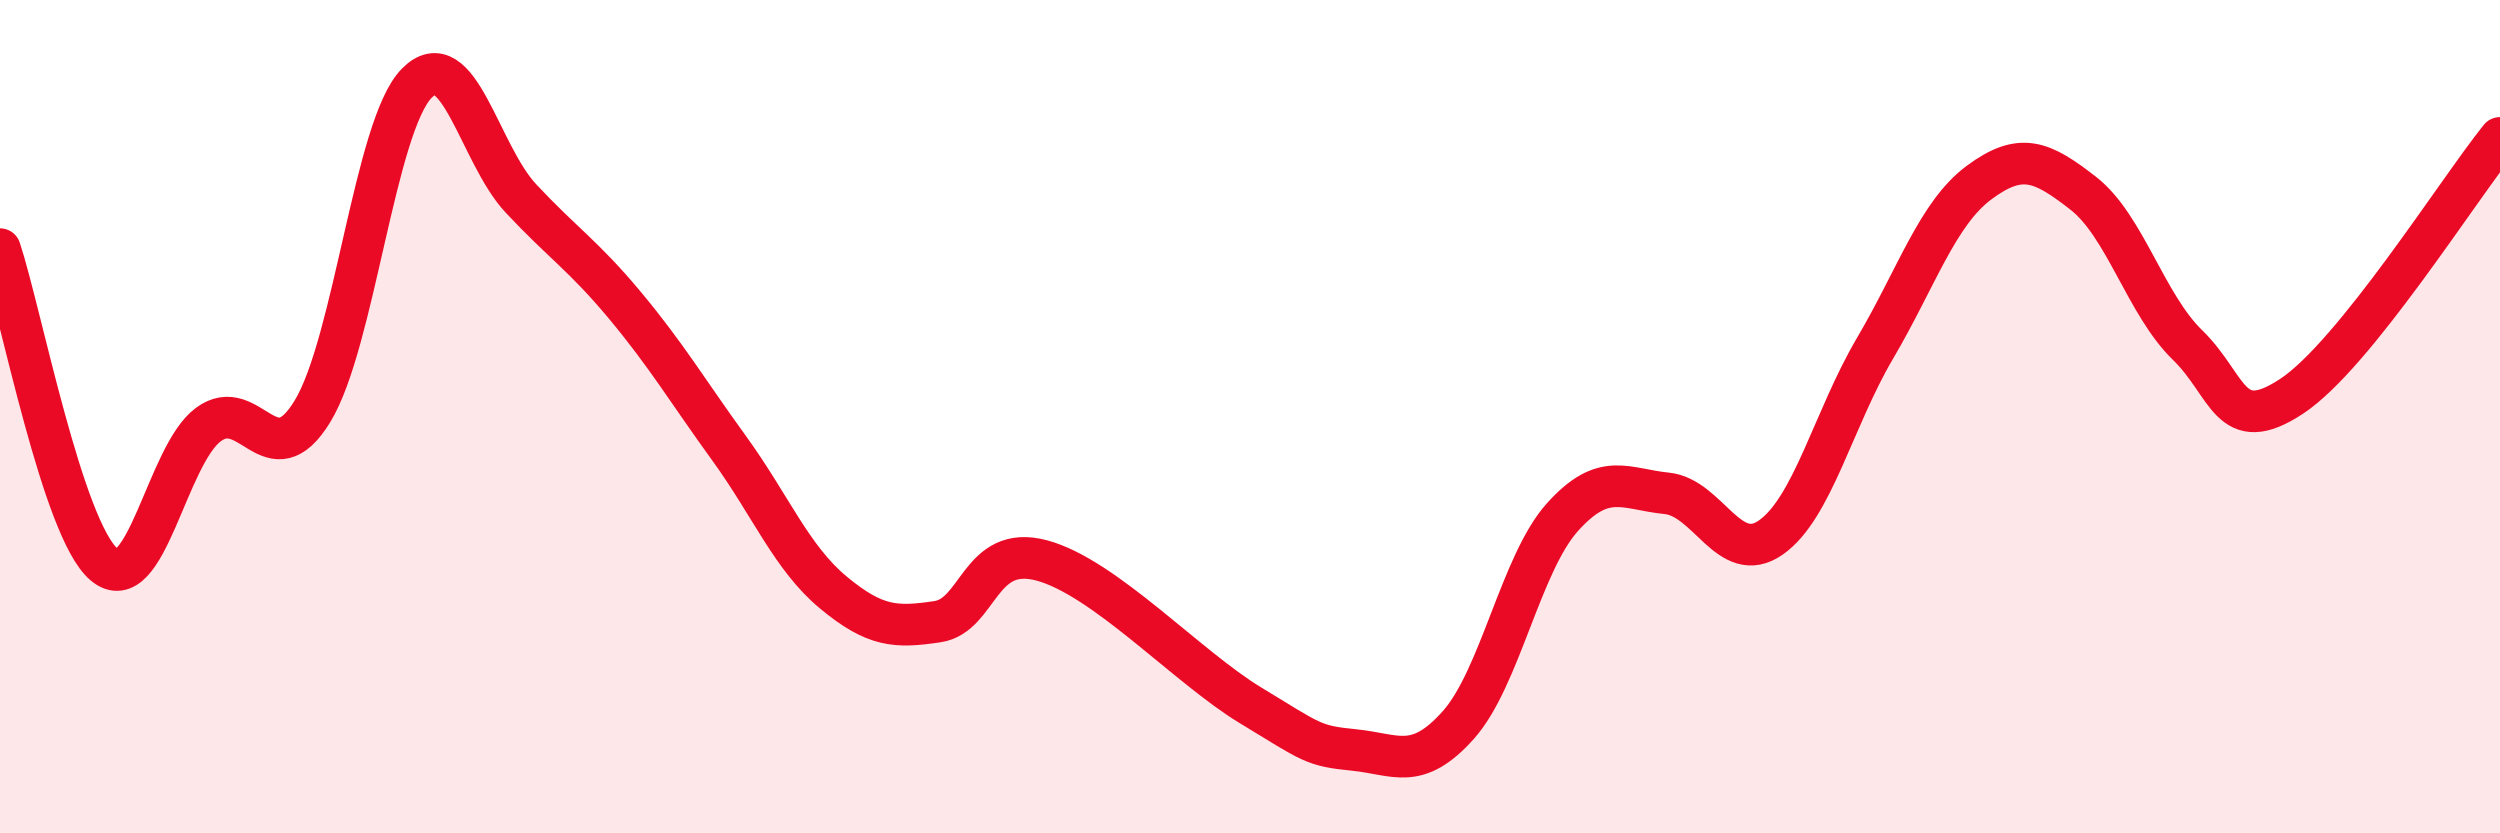 
    <svg width="60" height="20" viewBox="0 0 60 20" xmlns="http://www.w3.org/2000/svg">
      <path
        d="M 0,5.98 C 0.5,7.49 1.5,12.71 2.5,13.55 C 3.5,14.39 4,10.93 5,10.19 C 6,9.45 6.5,11.51 7.5,9.87 C 8.5,8.23 9,3.02 10,2 C 11,0.98 11.5,3.69 12.5,4.76 C 13.5,5.83 14,6.13 15,7.33 C 16,8.53 16.5,9.38 17.5,10.76 C 18.5,12.14 19,13.39 20,14.22 C 21,15.05 21.5,15.07 22.5,14.92 C 23.5,14.77 23.5,13.05 25,13.45 C 26.5,13.85 28.5,16.01 30,16.92 C 31.5,17.83 31.5,17.9 32.5,18 C 33.5,18.1 34,18.52 35,17.4 C 36,16.28 36.5,13.52 37.5,12.41 C 38.5,11.3 39,11.74 40,11.84 C 41,11.94 41.5,13.6 42.5,12.9 C 43.5,12.2 44,10.06 45,8.36 C 46,6.66 46.5,5.12 47.5,4.38 C 48.5,3.64 49,3.86 50,4.64 C 51,5.42 51.5,7.31 52.5,8.28 C 53.5,9.25 53.5,10.5 55,9.51 C 56.5,8.52 59,4.55 60,3.31L60 20L0 20Z"
        fill="#EB0A25"
        opacity="0.1"
        stroke-linecap="round"
        stroke-linejoin="round"
      />
      <path
        d="M 0,5.98 C 0.5,7.49 1.5,12.71 2.5,13.55 C 3.5,14.39 4,10.93 5,10.19 C 6,9.45 6.5,11.51 7.5,9.87 C 8.5,8.23 9,3.02 10,2 C 11,0.98 11.5,3.69 12.5,4.76 C 13.5,5.83 14,6.13 15,7.33 C 16,8.53 16.5,9.38 17.5,10.76 C 18.5,12.14 19,13.39 20,14.22 C 21,15.05 21.5,15.07 22.5,14.92 C 23.5,14.77 23.5,13.05 25,13.45 C 26.5,13.85 28.5,16.01 30,16.92 C 31.5,17.83 31.5,17.9 32.5,18 C 33.5,18.1 34,18.52 35,17.4 C 36,16.28 36.5,13.52 37.5,12.41 C 38.5,11.3 39,11.74 40,11.84 C 41,11.94 41.5,13.6 42.5,12.9 C 43.5,12.2 44,10.06 45,8.36 C 46,6.66 46.5,5.12 47.5,4.38 C 48.5,3.64 49,3.86 50,4.64 C 51,5.42 51.5,7.31 52.5,8.28 C 53.5,9.25 53.5,10.5 55,9.51 C 56.5,8.52 59,4.55 60,3.31"
        stroke="#EB0A25"
        stroke-width="1"
        fill="none"
        stroke-linecap="round"
        stroke-linejoin="round"
      />
    </svg>
  